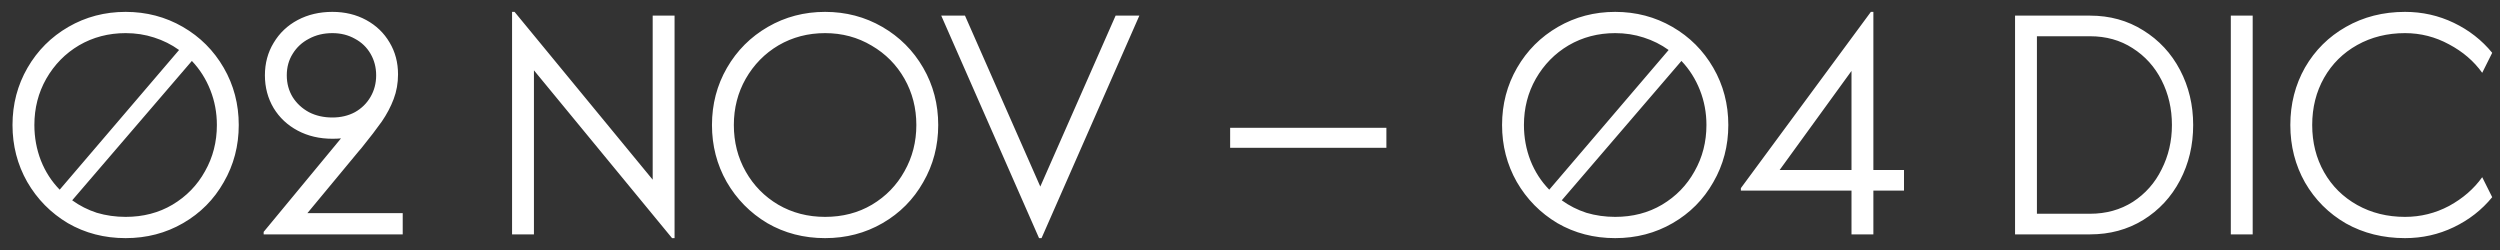 <svg xmlns="http://www.w3.org/2000/svg" width="160" height="16" viewBox="0 0 160 16" fill="none"><rect x="0" y="0" width="160" height="16" fill="#333333" stroke="none"/><path d="M8.04 0.76C9.373 0.76 10.593 1.08 11.7 1.72C12.807 2.36 13.68 3.233 14.32 4.34C14.96 5.447 15.28 6.667 15.28 8C15.28 9.333 14.96 10.553 14.32 11.66C13.693 12.767 12.827 13.64 11.72 14.28C10.613 14.92 9.387 15.24 8.04 15.24C6.68 15.24 5.447 14.92 4.34 14.28C3.247 13.627 2.38 12.747 1.74 11.64C1.113 10.533 0.8 9.32 0.8 8C0.8 6.667 1.12 5.447 1.76 4.34C2.4 3.233 3.273 2.36 4.38 1.72C5.487 1.08 6.707 0.76 8.04 0.76ZM2.2 8C2.2 8.8 2.34 9.56 2.62 10.28C2.9 10.987 3.3 11.607 3.82 12.14L11.46 3.2C10.98 2.853 10.447 2.587 9.86 2.4C9.287 2.213 8.68 2.12 8.04 2.12C6.947 2.12 5.953 2.38 5.06 2.9C4.18 3.42 3.48 4.133 2.96 5.04C2.453 5.933 2.2 6.92 2.2 8ZM8.04 13.88C9.16 13.88 10.16 13.62 11.04 13.1C11.933 12.567 12.627 11.853 13.12 10.96C13.627 10.067 13.88 9.08 13.88 8C13.88 7.213 13.74 6.467 13.46 5.76C13.18 5.053 12.787 4.433 12.28 3.9L4.62 12.82C5.1 13.167 5.627 13.433 6.2 13.62C6.787 13.793 7.4 13.88 8.04 13.88ZM16.874 14.84L22.234 8.36L22.254 8.78C22.028 8.847 21.701 8.88 21.274 8.88C20.448 8.88 19.708 8.707 19.054 8.36C18.401 8.013 17.888 7.533 17.514 6.92C17.141 6.293 16.954 5.593 16.954 4.82C16.954 4.047 17.141 3.353 17.514 2.74C17.888 2.113 18.401 1.627 19.054 1.28C19.708 0.933 20.448 0.76 21.274 0.76C22.074 0.76 22.794 0.933 23.434 1.28C24.074 1.627 24.574 2.107 24.934 2.72C25.294 3.32 25.474 4 25.474 4.76C25.474 5.32 25.381 5.847 25.194 6.34C25.008 6.833 24.754 7.313 24.434 7.78C24.114 8.233 23.674 8.807 23.114 9.5L22.974 9.66L19.674 13.64H25.774V15H16.874V14.84ZM21.274 7.52C21.808 7.52 22.288 7.407 22.714 7.18C23.141 6.94 23.474 6.613 23.714 6.2C23.954 5.787 24.074 5.327 24.074 4.82C24.074 4.313 23.954 3.853 23.714 3.44C23.474 3.027 23.141 2.707 22.714 2.48C22.288 2.24 21.808 2.12 21.274 2.12C20.714 2.12 20.214 2.24 19.774 2.48C19.334 2.707 18.988 3.027 18.734 3.44C18.481 3.84 18.354 4.3 18.354 4.82C18.354 5.34 18.481 5.807 18.734 6.22C18.988 6.62 19.334 6.94 19.774 7.18C20.214 7.407 20.714 7.52 21.274 7.52ZM32.772 0.76H32.932L41.772 11.5V1H43.172V15.24H43.012L34.172 4.5V15H32.772V0.76ZM52.806 15.24C51.446 15.24 50.212 14.92 49.106 14.28C48.012 13.627 47.146 12.747 46.506 11.64C45.879 10.533 45.566 9.32 45.566 8C45.566 6.667 45.886 5.447 46.526 4.34C47.166 3.233 48.039 2.36 49.146 1.72C50.252 1.08 51.472 0.76 52.806 0.76C54.139 0.76 55.359 1.08 56.466 1.72C57.572 2.36 58.446 3.233 59.086 4.34C59.726 5.447 60.046 6.667 60.046 8C60.046 9.333 59.726 10.553 59.086 11.66C58.459 12.767 57.592 13.64 56.486 14.28C55.379 14.92 54.152 15.24 52.806 15.24ZM52.806 13.88C53.926 13.88 54.926 13.62 55.806 13.1C56.699 12.567 57.392 11.853 57.886 10.96C58.392 10.067 58.646 9.08 58.646 8C58.646 6.92 58.392 5.933 57.886 5.04C57.379 4.147 56.679 3.44 55.786 2.92C54.892 2.387 53.899 2.12 52.806 2.12C51.712 2.12 50.719 2.38 49.826 2.9C48.946 3.42 48.246 4.133 47.726 5.04C47.219 5.933 46.966 6.92 46.966 8C46.966 9.093 47.219 10.087 47.726 10.98C48.232 11.873 48.926 12.58 49.806 13.1C50.699 13.62 51.699 13.88 52.806 13.88ZM60.239 1H61.759L66.579 11.94L71.399 1H72.919L66.659 15.24H66.499L60.239 1ZM78.729 8.18H88.729V9.46H78.729V8.18ZM103.372 0.76C104.705 0.76 105.925 1.08 107.032 1.72C108.139 2.36 109.012 3.233 109.652 4.34C110.292 5.447 110.612 6.667 110.612 8C110.612 9.333 110.292 10.553 109.652 11.66C109.025 12.767 108.159 13.64 107.052 14.28C105.945 14.92 104.719 15.24 103.372 15.24C102.012 15.24 100.779 14.92 99.672 14.28C98.579 13.627 97.712 12.747 97.072 11.64C96.445 10.533 96.132 9.32 96.132 8C96.132 6.667 96.452 5.447 97.092 4.34C97.732 3.233 98.605 2.36 99.712 1.72C100.819 1.08 102.039 0.76 103.372 0.76ZM97.532 8C97.532 8.8 97.672 9.56 97.952 10.28C98.232 10.987 98.632 11.607 99.152 12.14L106.792 3.2C106.312 2.853 105.779 2.587 105.192 2.4C104.619 2.213 104.012 2.12 103.372 2.12C102.279 2.12 101.285 2.38 100.392 2.9C99.512 3.42 98.812 4.133 98.292 5.04C97.785 5.933 97.532 6.92 97.532 8ZM103.372 13.88C104.492 13.88 105.492 13.62 106.372 13.1C107.265 12.567 107.959 11.853 108.452 10.96C108.959 10.067 109.212 9.08 109.212 8C109.212 7.213 109.072 6.467 108.792 5.76C108.512 5.053 108.119 4.433 107.612 3.9L99.952 12.82C100.432 13.167 100.959 13.433 101.532 13.62C102.119 13.793 102.732 13.88 103.372 13.88ZM118.496 12.2H111.416V12.04L119.736 0.76H119.896V10.88H121.856V12.2H119.896V15H118.496V12.2ZM118.496 10.88V4.54L113.896 10.88H118.496ZM128.963 1H133.763C135.03 1 136.163 1.313 137.163 1.94C138.177 2.567 138.963 3.413 139.523 4.48C140.083 5.547 140.363 6.72 140.363 8C140.363 9.293 140.083 10.473 139.523 11.54C138.963 12.607 138.177 13.453 137.163 14.08C136.163 14.693 135.03 15 133.763 15H128.963V1ZM133.763 13.68C134.79 13.68 135.703 13.427 136.503 12.92C137.303 12.4 137.917 11.707 138.343 10.84C138.783 9.973 139.003 9.027 139.003 8C139.003 6.96 138.783 6.007 138.343 5.14C137.903 4.273 137.283 3.587 136.483 3.08C135.697 2.573 134.79 2.32 133.763 2.32H130.363V13.68H133.763ZM142.772 1H144.172V15H142.772V1ZM153.921 15.24C152.521 15.24 151.261 14.927 150.141 14.3C149.035 13.66 148.161 12.787 147.521 11.68C146.895 10.573 146.581 9.347 146.581 8C146.581 6.653 146.895 5.427 147.521 4.32C148.161 3.213 149.035 2.347 150.141 1.72C151.261 1.08 152.521 0.76 153.921 0.76C155.028 0.76 156.068 0.993 157.041 1.46C158.015 1.927 158.835 2.567 159.501 3.38L158.861 4.66C158.328 3.913 157.621 3.307 156.741 2.84C155.861 2.36 154.921 2.12 153.921 2.12C152.788 2.12 151.768 2.373 150.861 2.88C149.955 3.387 149.248 4.087 148.741 4.98C148.235 5.873 147.981 6.88 147.981 8C147.981 9.12 148.235 10.127 148.741 11.02C149.248 11.913 149.955 12.613 150.861 13.12C151.768 13.627 152.788 13.88 153.921 13.88C154.921 13.88 155.861 13.647 156.741 13.18C157.621 12.7 158.328 12.087 158.861 11.34L159.501 12.62C158.835 13.433 158.015 14.073 157.041 14.54C156.068 15.007 155.028 15.24 153.921 15.24Z" fill="white"></path></svg>